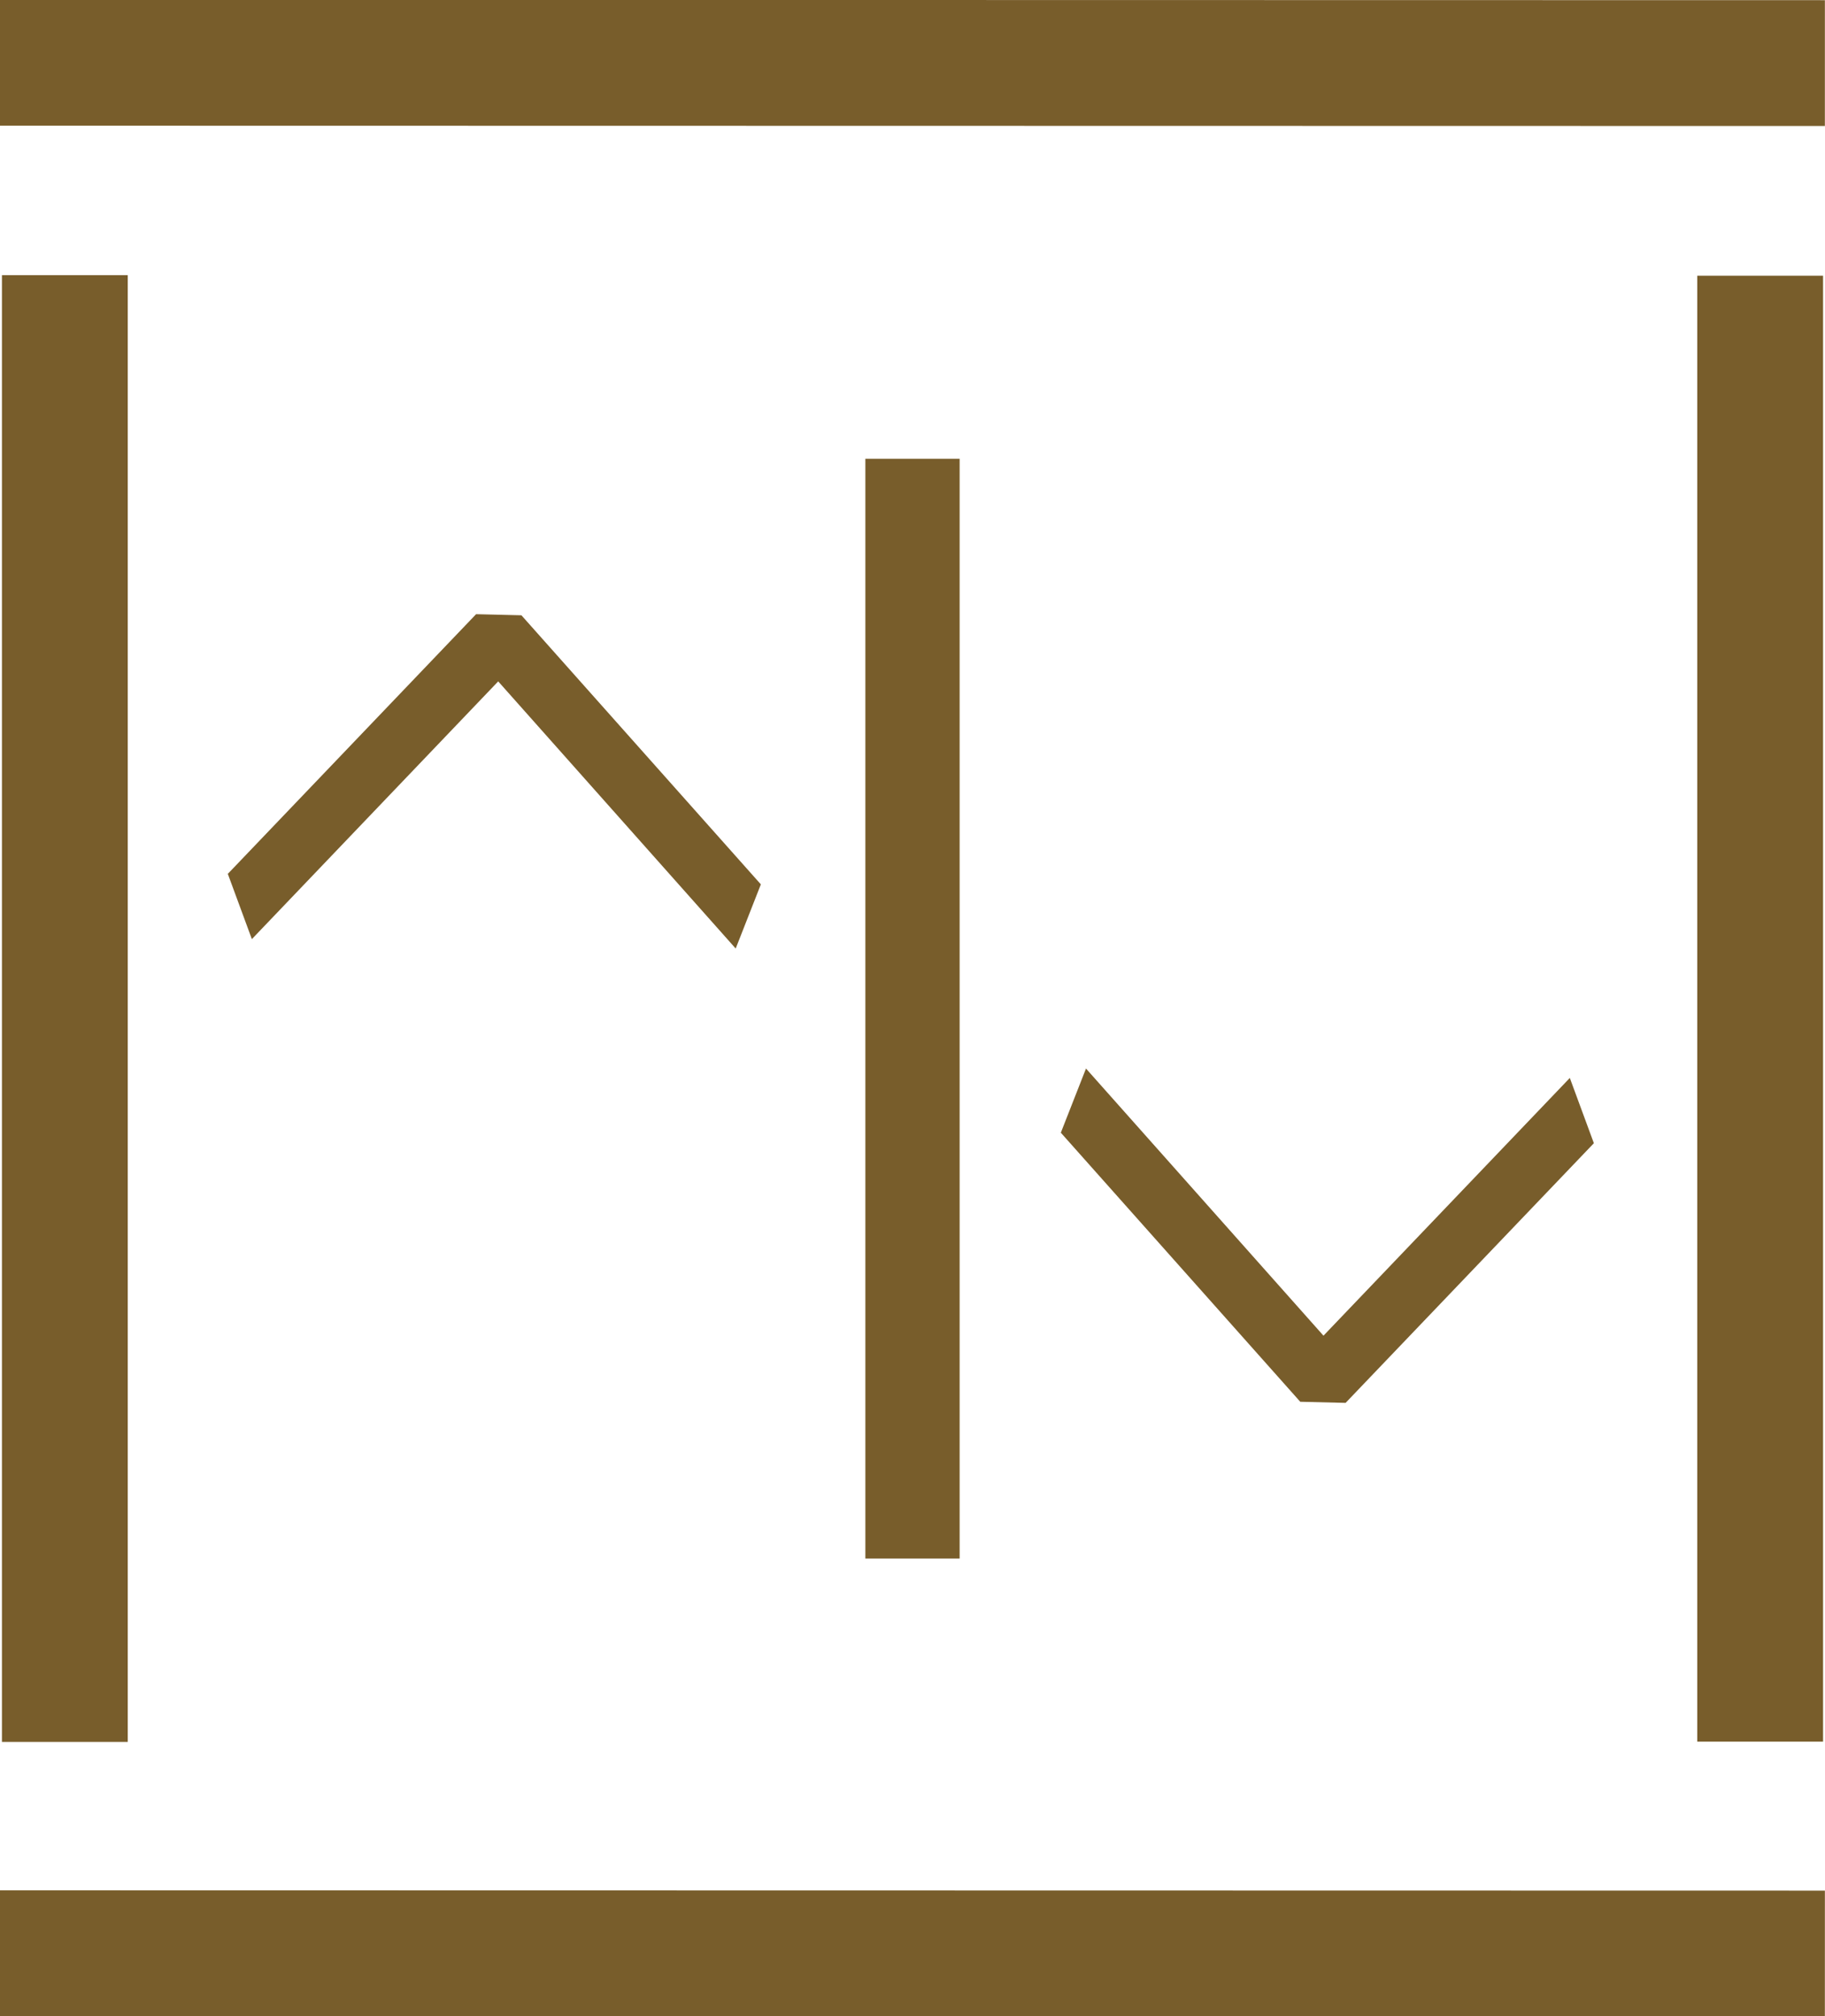 <?xml version="1.0" encoding="UTF-8"?>
<svg id="Calque_2" data-name="Calque 2" xmlns="http://www.w3.org/2000/svg" viewBox="0 0 66.01 72.91">
  <defs>
    <style>
      .cls-1 {
        fill: #785d2b;
      }
    </style>
  </defs>
  <g id="Calque_2-2" data-name="Calque 2">
    <g>
      <path class="cls-1" d="M17.22,22.21l-8.98,9.39.87,2.36,8.91-9.32,8.59,9.66.91-2.32-8.66-9.73"/>
      <path class="cls-1" d="M48.67,50.73l8.98-9.39-.87-2.36-8.91,9.32-8.59-9.66-.91,2.32,8.66,9.73"/>
    </g>
    <rect class="cls-1" x="30.73" y="37.62" width="4.55" height="66.01" transform="translate(-37.63 103.63) rotate(-89.99)"/>
    <rect class="cls-1" x="30.73" y="-30.73" width="4.55" height="66.01" transform="translate(30.72 35.28) rotate(-89.99)"/>
    <rect class="cls-1" x=".07" y="9.95" width="4.55" height="53.04"/>
    <rect class="cls-1" x="61.39" y="9.97" width="4.55" height="53.01"/>
    <rect class="cls-1" x="31.3" y="16.59" width="3.41" height="39.77"/>
  </g>
</svg>